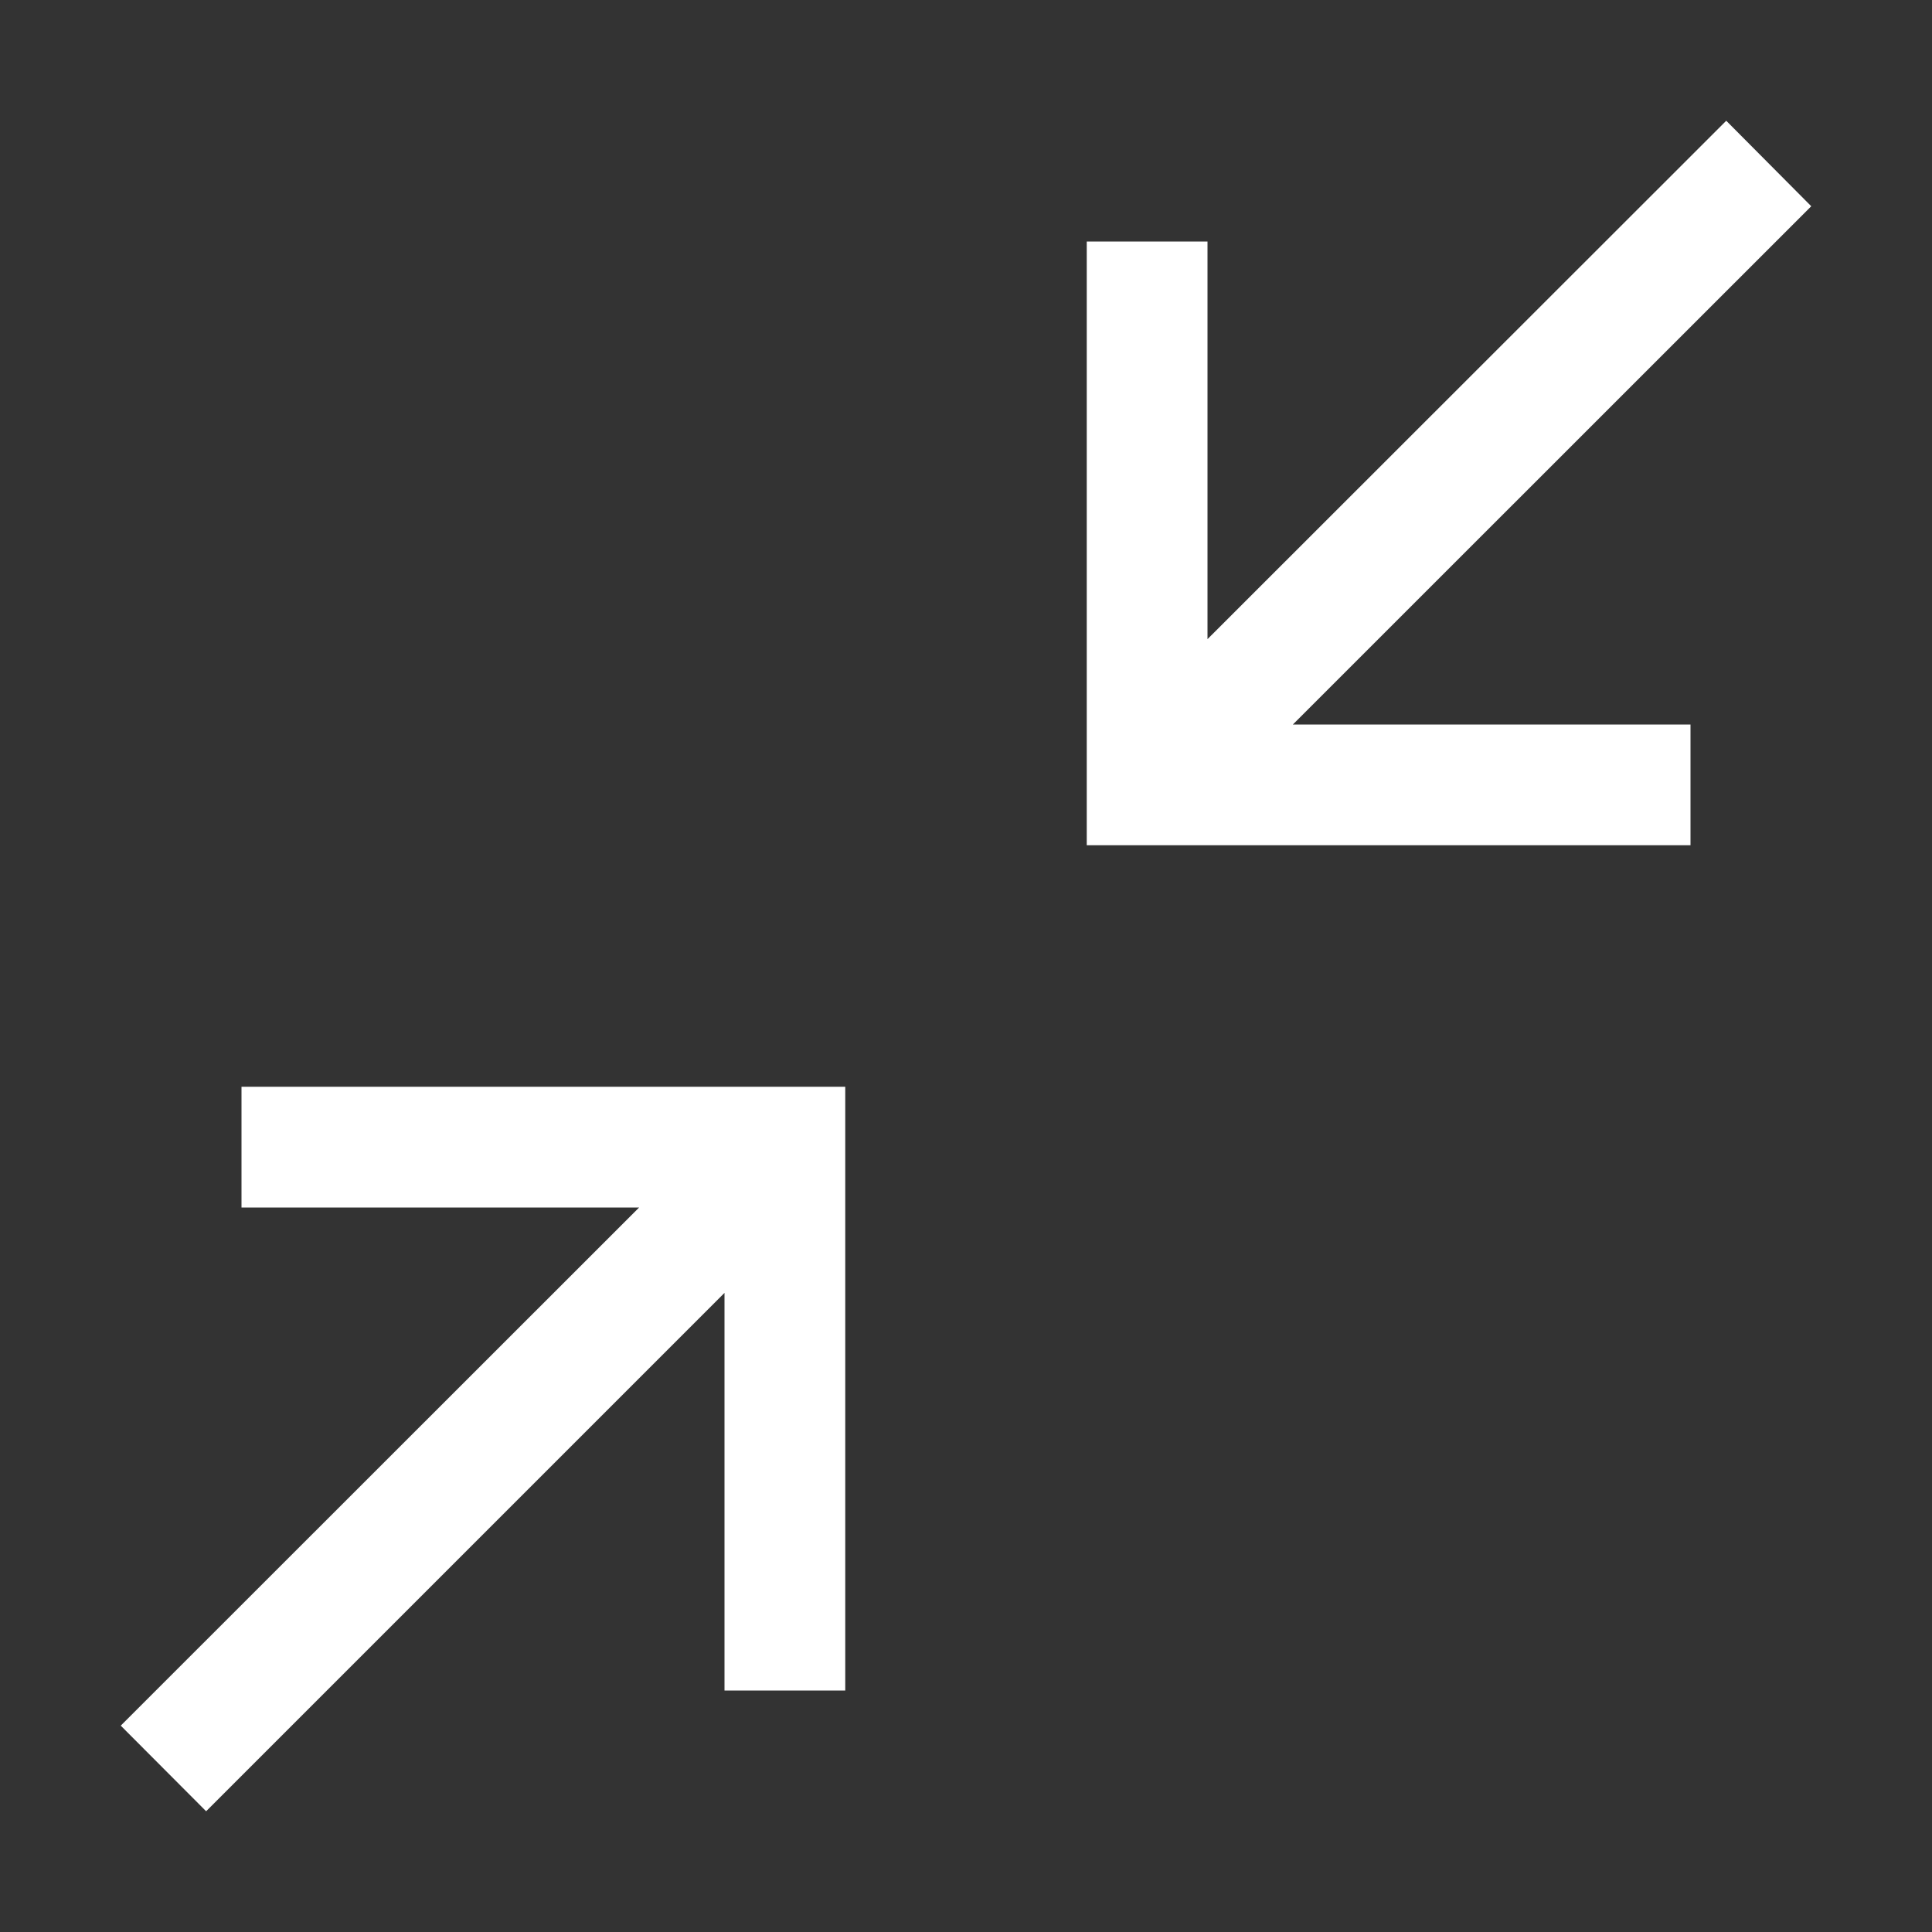 <svg width="46" height="46" viewBox="0 0 48 48" fill="none" xmlns="http://www.w3.org/2000/svg">
<rect x="0" y="0" width="48" height="48" fill="#333333" stroke="none"/>
<path d="M6 27V30H15.879L3 42.873L5.121 45L18 32.121V42H21V27H6Z" fill="white"/>
<path d="M45 5.124L42.888 3L30 15.879V6H27V21H42V18H32.121L45 5.124Z" fill="white"/>
</svg>
